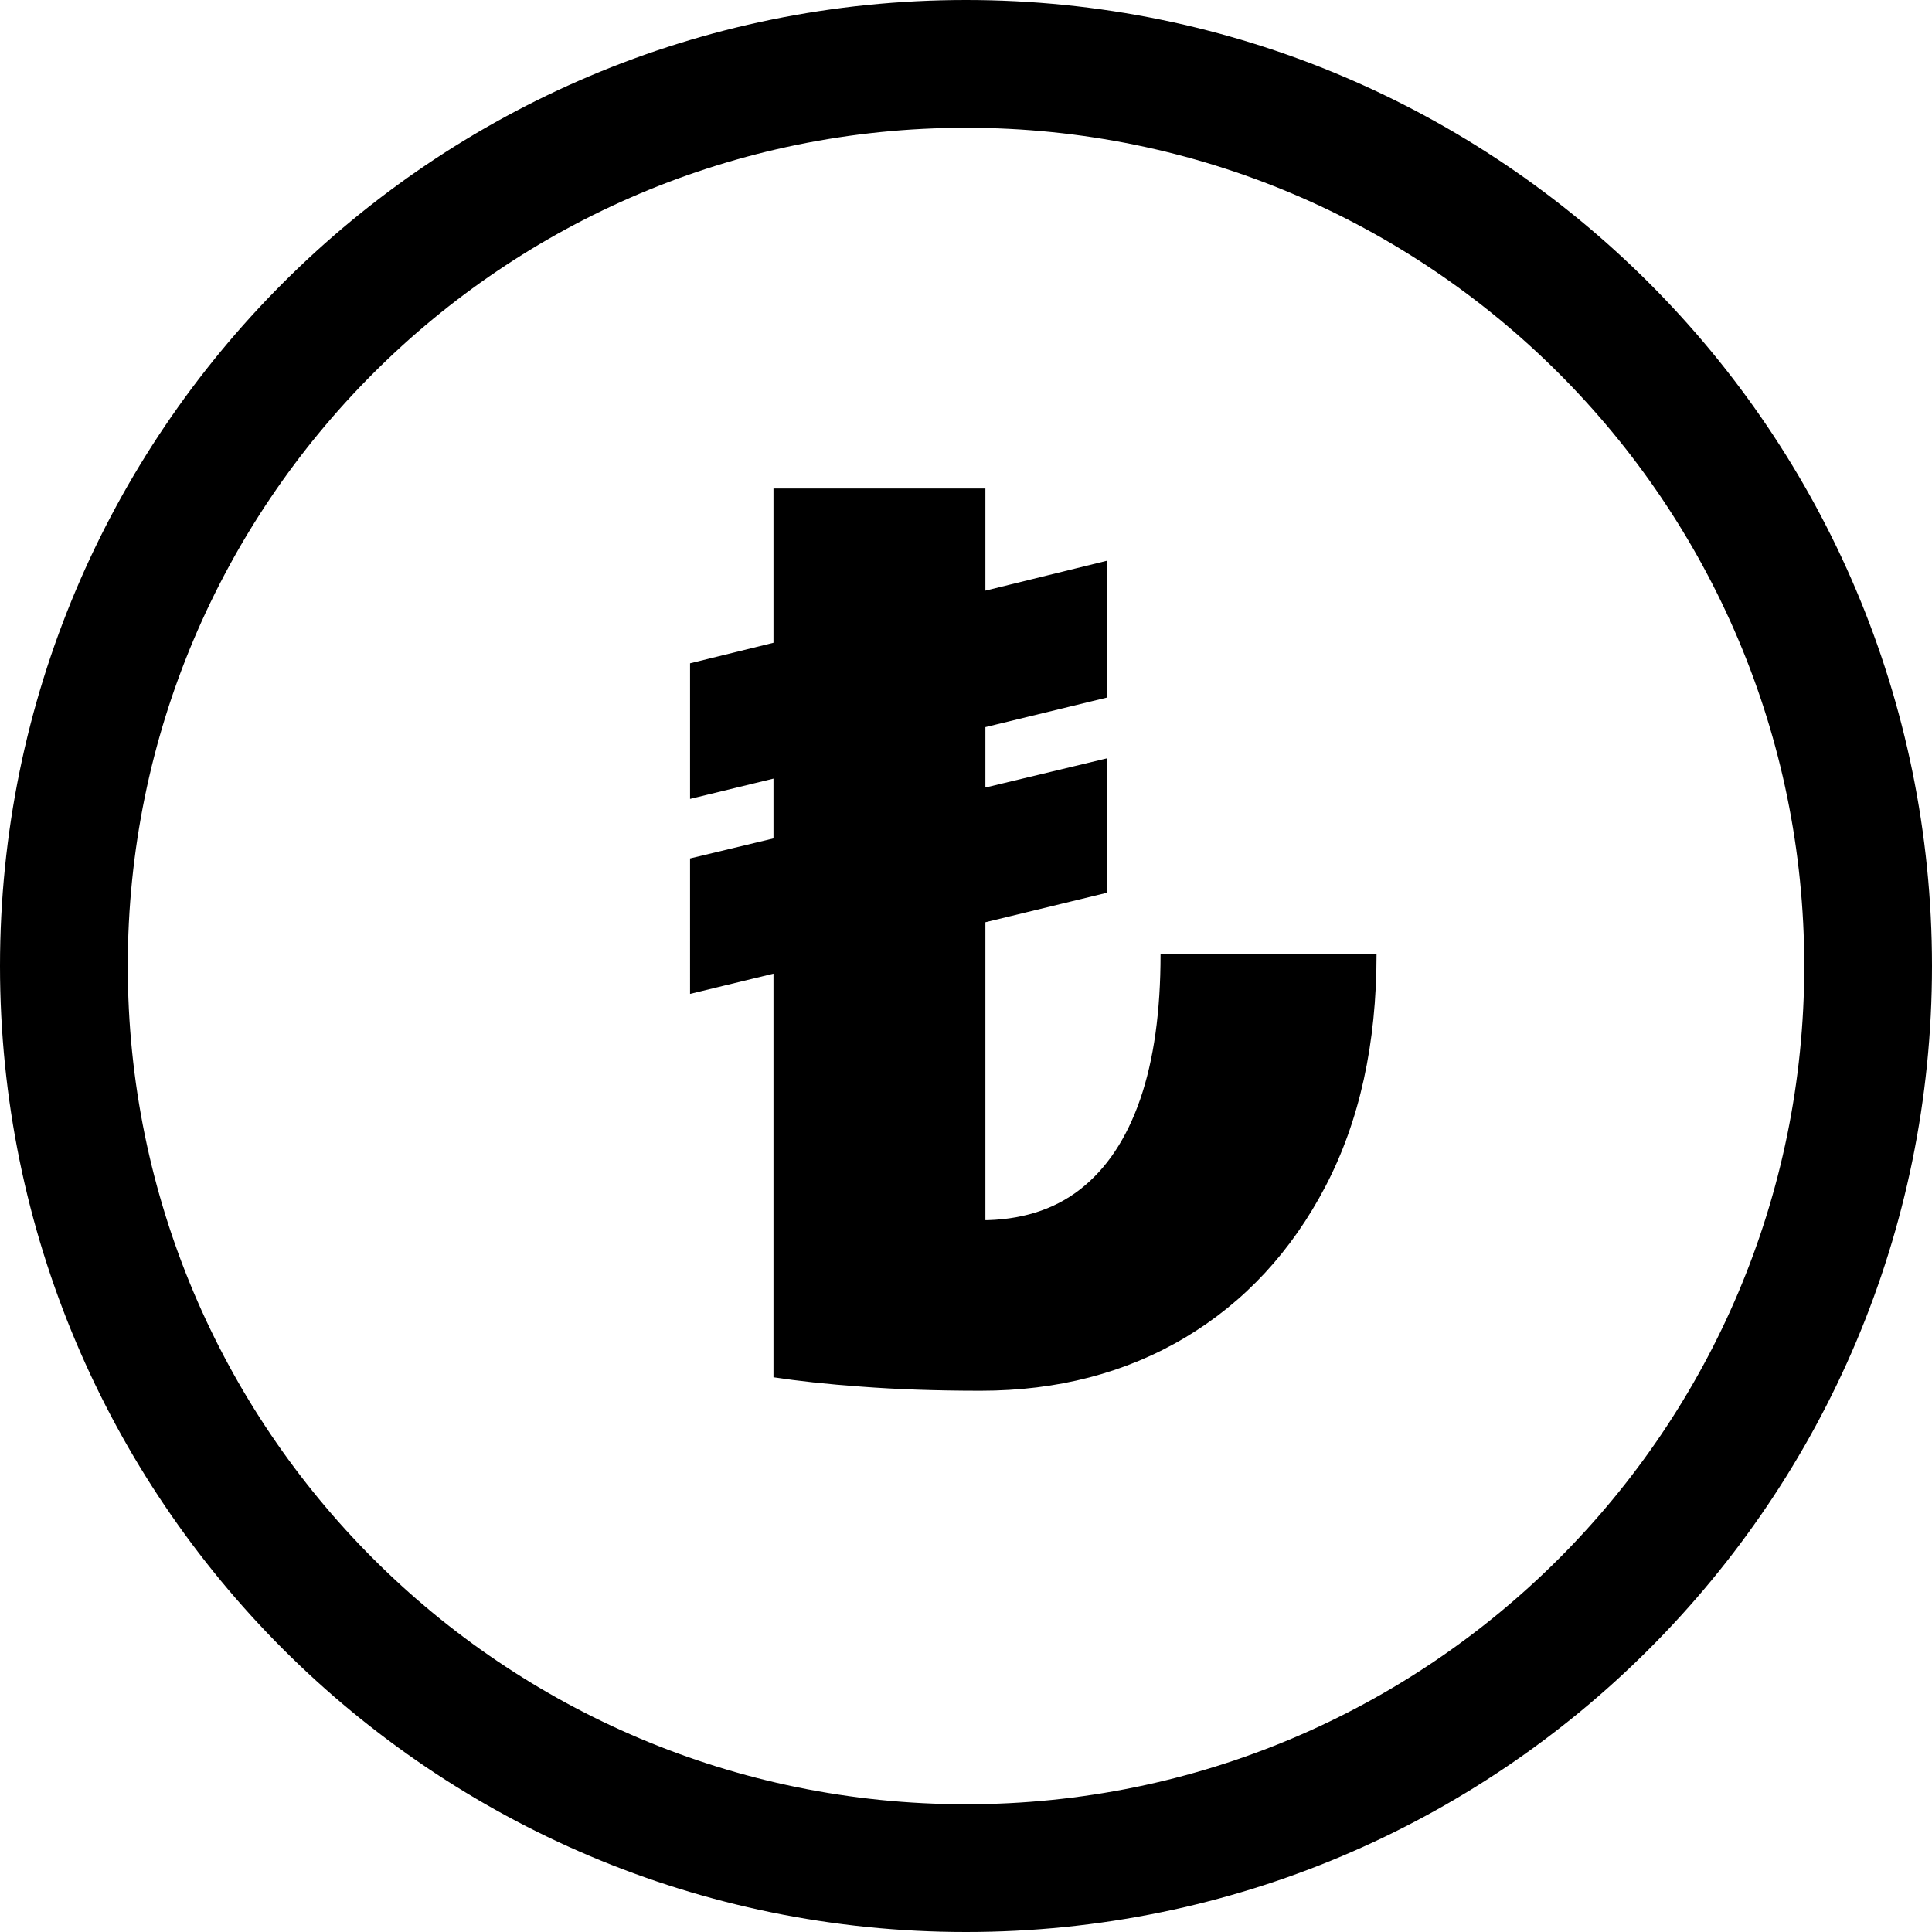 <svg xmlns="http://www.w3.org/2000/svg" shape-rendering="geometricPrecision" text-rendering="geometricPrecision" image-rendering="optimizeQuality" fill-rule="evenodd" clip-rule="evenodd" viewBox="0 0 512 512"><path fill-rule="nonzero" d="M256 0c70.68 0 134.69 28.66 181.02 74.99C483.35 121.31 512 185.32 512 256c0 70.69-28.65 134.7-74.98 181.02C390.7 483.35 326.69 512 256 512c-70.68 0-134.69-28.65-181.01-74.98C28.66 390.69 0 326.68 0 256S28.66 121.31 74.99 74.99C121.31 28.66 185.32 0 256 0zm5.14 129.46v235.86l-56.16-.33V129.46h56.16zm46.42 123.44h57.24c0 23.67-4.49 44.16-13.51 61.45-9.03 17.29-21.46 30.7-37.19 40.1-15.78 9.41-33.89 14.11-54.21 14.11-11.89 0-22.43-.38-31.56-1.08-9.13-.65-16.92-1.51-23.35-2.49l54.91-41.61c10.54 0 19.3-2.7 26.32-8.16 7.03-5.46 12.32-13.41 15.95-23.89 3.62-10.49 5.4-23.3 5.4-38.43zM293.4 148.59v36.26l-110.53 26.87v-35.94l110.53-27.19zm0 52.37v35.62l-110.53 26.81V227.5l110.53-26.54zM413.09 98.92c-40.2-40.2-95.74-65.06-157.09-65.06-61.34 0-116.89 24.86-157.08 65.06-40.2 40.19-65.06 95.74-65.06 157.08 0 61.35 24.86 116.89 65.06 157.09 40.19 40.19 95.74 65.06 157.08 65.06 61.35 0 116.9-24.87 157.09-65.06s65.06-95.74 65.06-157.09c0-61.34-24.87-116.89-65.06-157.08z"/></svg>
